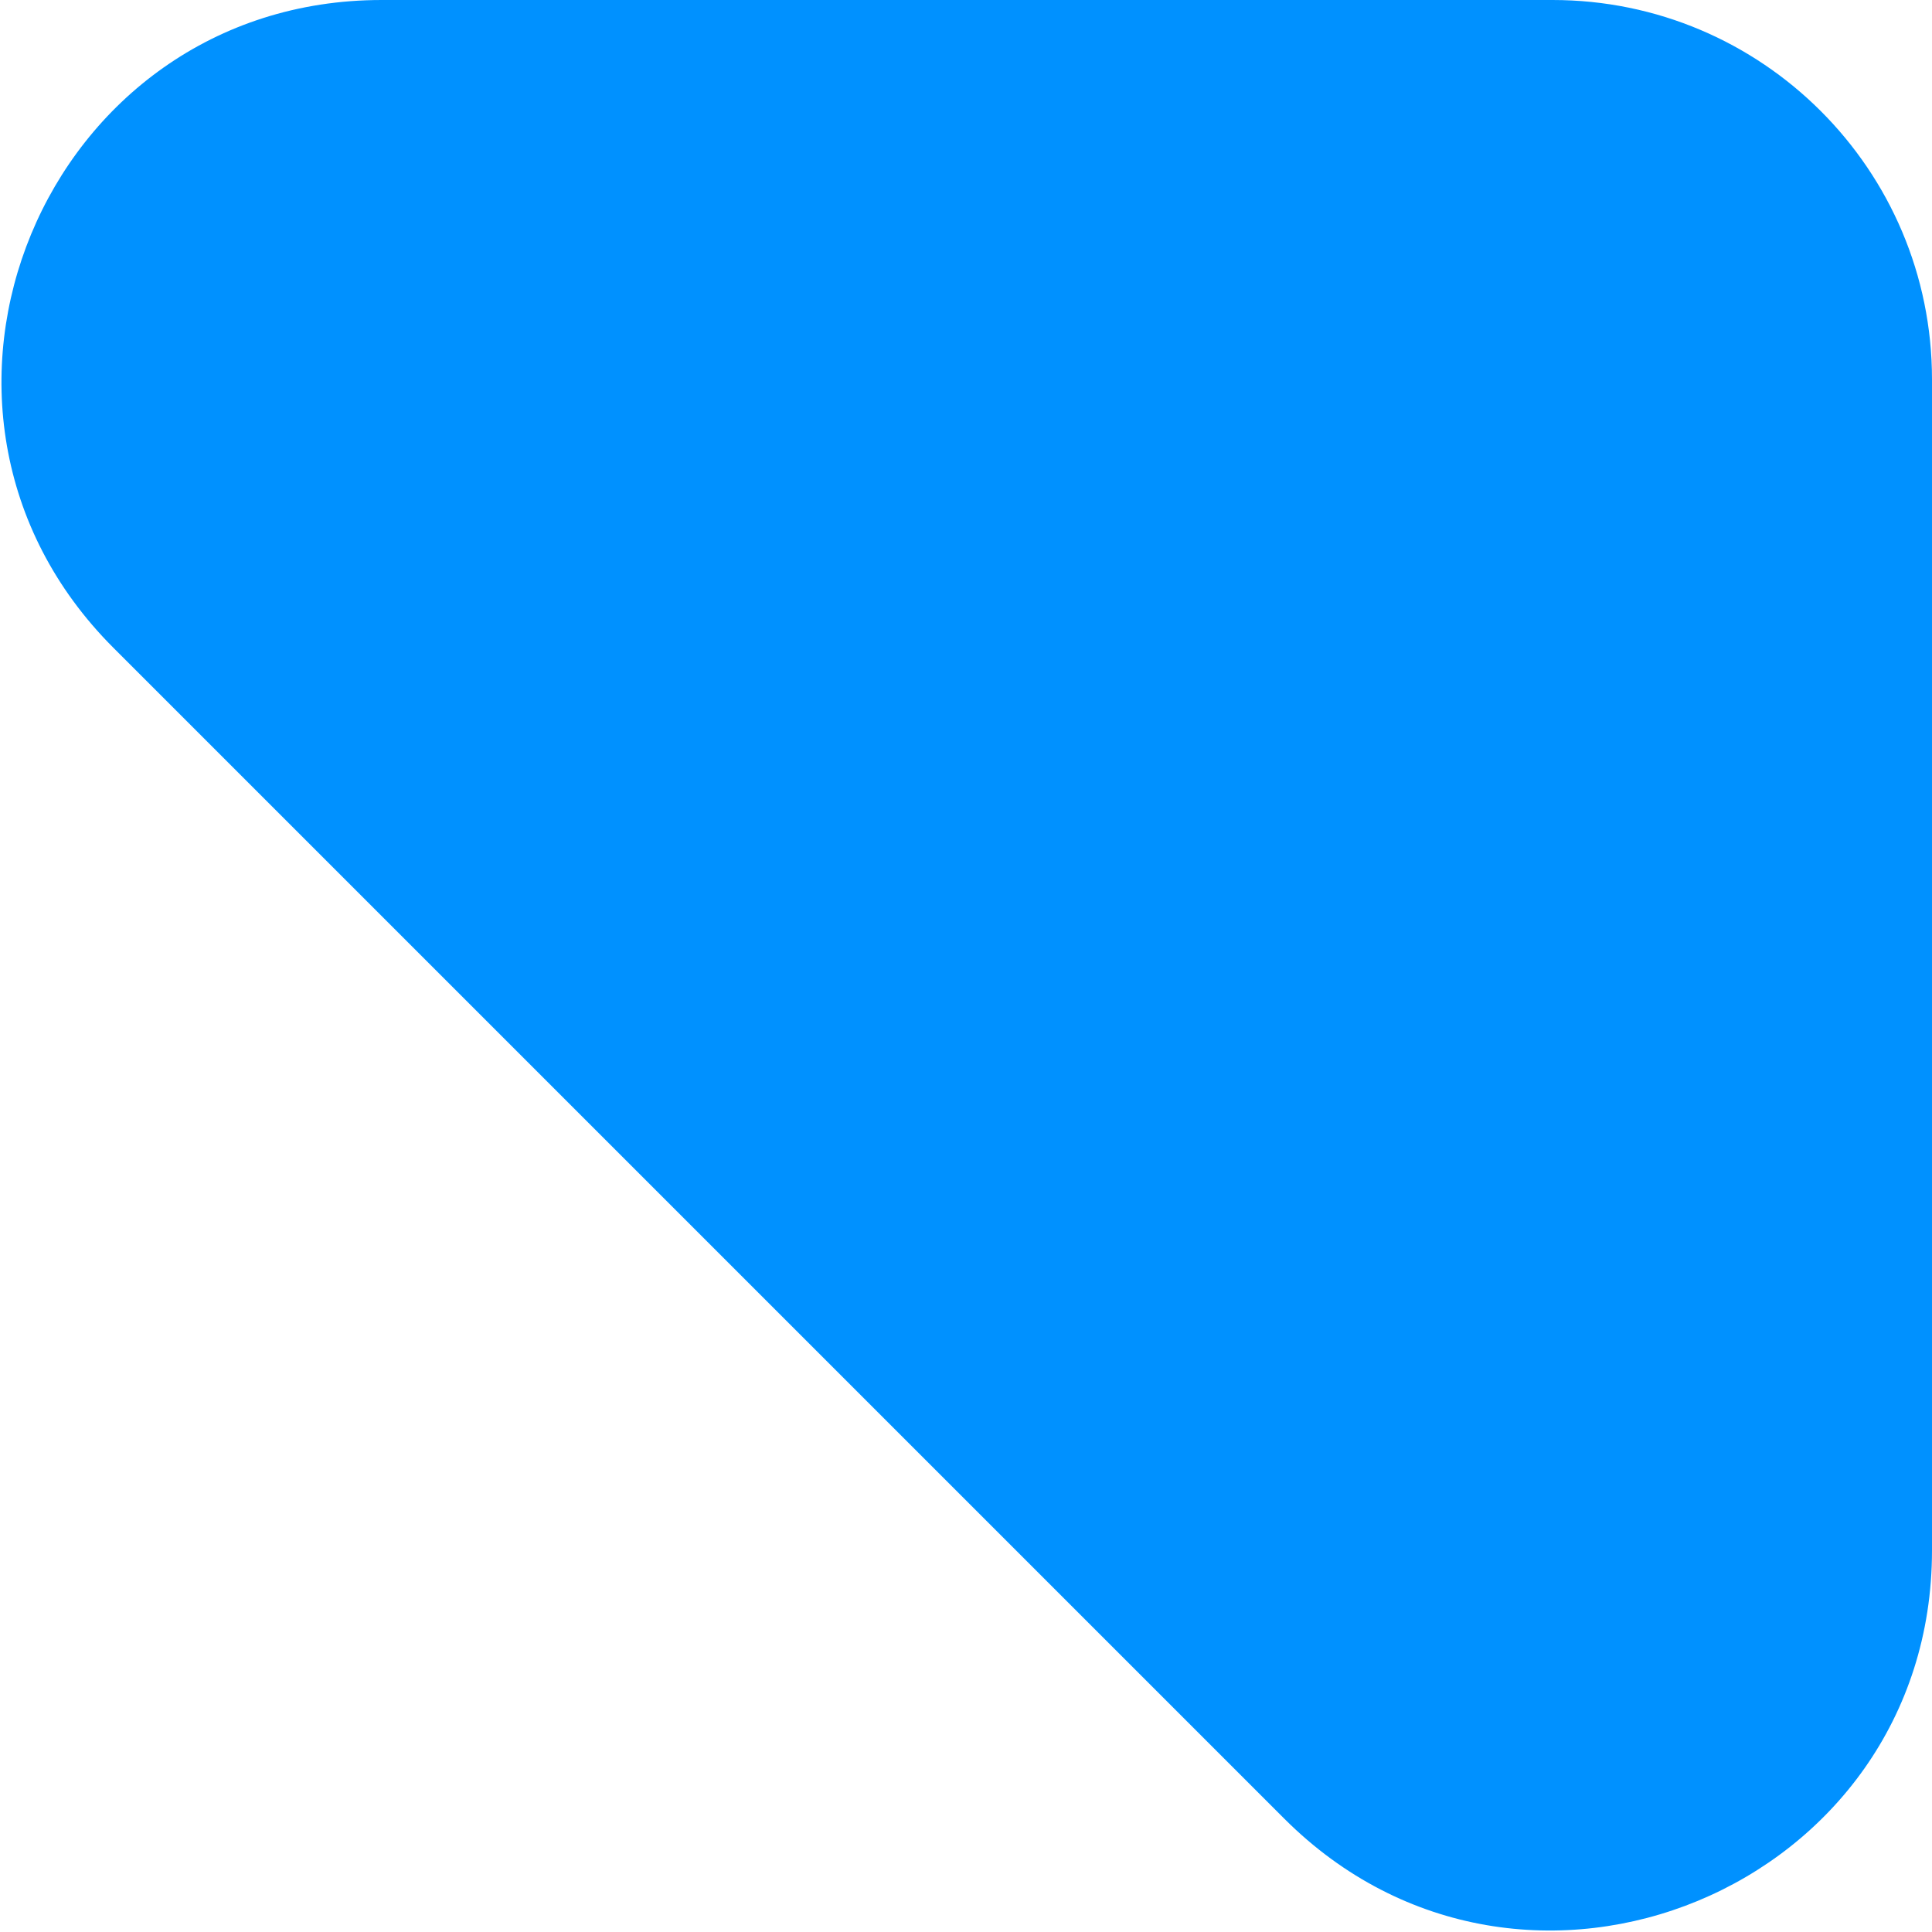 <?xml version="1.0" encoding="UTF-8"?> <svg xmlns="http://www.w3.org/2000/svg" width="47" height="47" viewBox="0 0 47 47" fill="none"><path d="M31.242 44.242L2.758 15.758C-3.057 9.943 1.061 -2.00804e-06 9.285 -1.64857e-06L37.769 -4.0349e-07C42.867 -1.80648e-07 47 4.133 47 9.231L47 37.715C47 45.939 37.057 50.057 31.242 44.242Z" fill="#0091FF"></path></svg> 